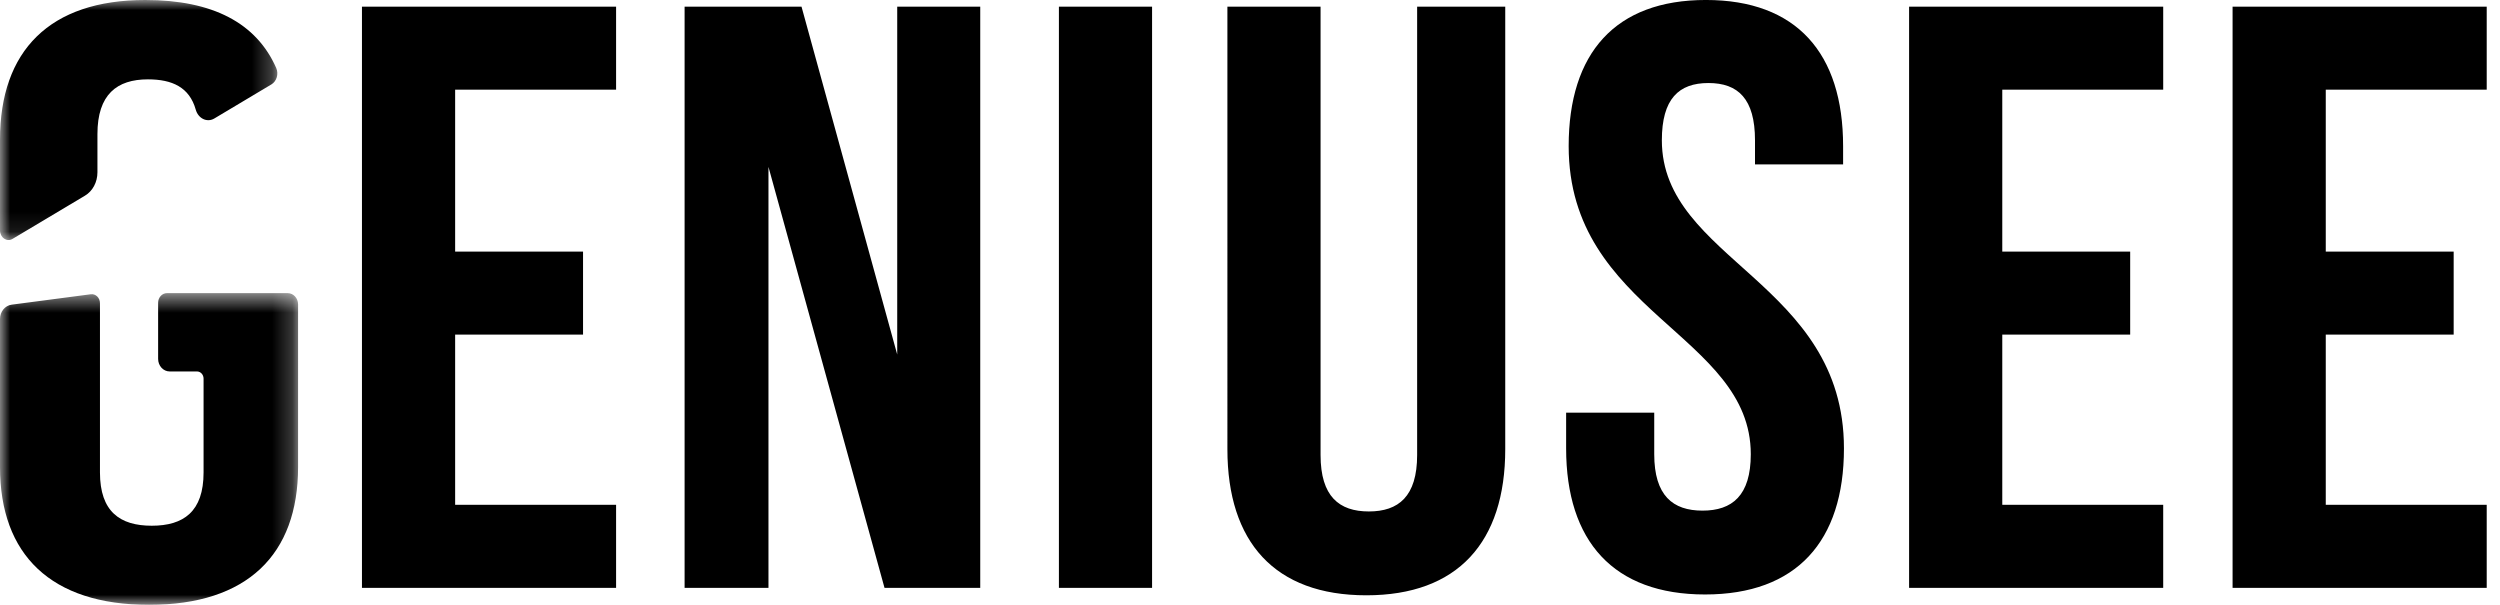 <svg xmlns="http://www.w3.org/2000/svg" width="124" height="30" fill="none" viewBox="0 0 124 30"><path fill="#000" fill-rule="evenodd" d="M22.575 4.449v8.03h6.344v4.118h-6.344v8.442h7.983v4.119H17.953V.33h12.605v4.118h-7.983Zm21.297 24.709-5.756-20.88v20.88h-4.16V.33h5.799l4.747 17.255V.33h4.118v28.827h-4.748Zm8.65 0V.33h4.621v28.827h-4.621ZM60.878.33H65.5v22.238c0 2.059.924 2.8 2.395 2.8 1.47 0 2.395-.741 2.395-2.8V.33h4.37v21.95c0 4.612-2.353 7.247-6.891 7.247s-6.89-2.635-6.89-7.248V.33Zm16.928 6.917c0-4.612 2.31-7.248 6.806-7.248s6.806 2.636 6.806 7.248v.906h-4.37V6.96c0-2.06-.84-2.842-2.31-2.842-1.47 0-2.31.783-2.31 2.842 0 5.93 9.032 7.042 9.032 15.278 0 4.612-2.352 7.248-6.89 7.248s-6.89-2.636-6.89-7.248v-1.771h4.37v2.06c0 2.058.924 2.8 2.394 2.8 1.47 0 2.395-.742 2.395-2.8 0-5.931-9.033-7.043-9.033-15.28Zm21.507-2.799v8.03h6.344v4.118h-6.344v8.442h7.982v4.119H94.691V.33h12.604v4.118h-7.982Zm16.045 0v8.03h6.344v4.118h-6.344v8.442h7.983v4.119h-12.605V.33h12.605v4.118h-7.983Z" clip-rule="evenodd"/><mask id="mask0_1283_236" width="14" height="12" x="0" y="0" maskUnits="userSpaceOnUse" style="mask-type:luminance"><path fill="#fff" fill-rule="evenodd" d="M0 0h13.756v11.906H0V0Z" clip-rule="evenodd"/></mask><g mask="url(#mask0_1283_236)"><path fill="#000" fill-rule="evenodd" d="M13.463 4.186 10.63 5.877c-.36.215-.797.002-.921-.438-.314-1.113-1.168-1.503-2.372-1.503-1.538 0-2.504.748-2.504 2.715v1.897c0 .485-.237.93-.615 1.155L.62 11.85c-.282.168-.62-.063-.62-.425V6.928C0 2.518 2.46 0 7.206 0c3.35 0 5.512 1.146 6.494 3.371.132.298.023.66-.237.815" clip-rule="evenodd"/></g><mask id="mask1_1283_236" width="15" height="16" x="0" y="14" maskUnits="userSpaceOnUse" style="mask-type:luminance"><path fill="#fff" fill-rule="evenodd" d="M0 14.54h14.785V30H0V14.54Z" clip-rule="evenodd"/></mask><g mask="url(#mask1_1283_236)"><path fill="#000" fill-rule="evenodd" d="M.577 15.112c-.33.044-.577.349-.577.711v7.34C0 27.513 2.524 30 7.393 30c4.868 0 7.392-2.486 7.392-6.837V15.1c0-.31-.23-.56-.514-.56h-5.99c-.241 0-.438.213-.438.477V17.8c0 .344.256.624.572.624h1.356c.18 0 .326.159.326.355v4.656c0 1.942-.991 2.641-2.57 2.641-1.577 0-2.569-.699-2.569-2.641v-8.399c0-.266-.213-.473-.455-.441l-3.926.517Z" clip-rule="evenodd"/></g></svg>